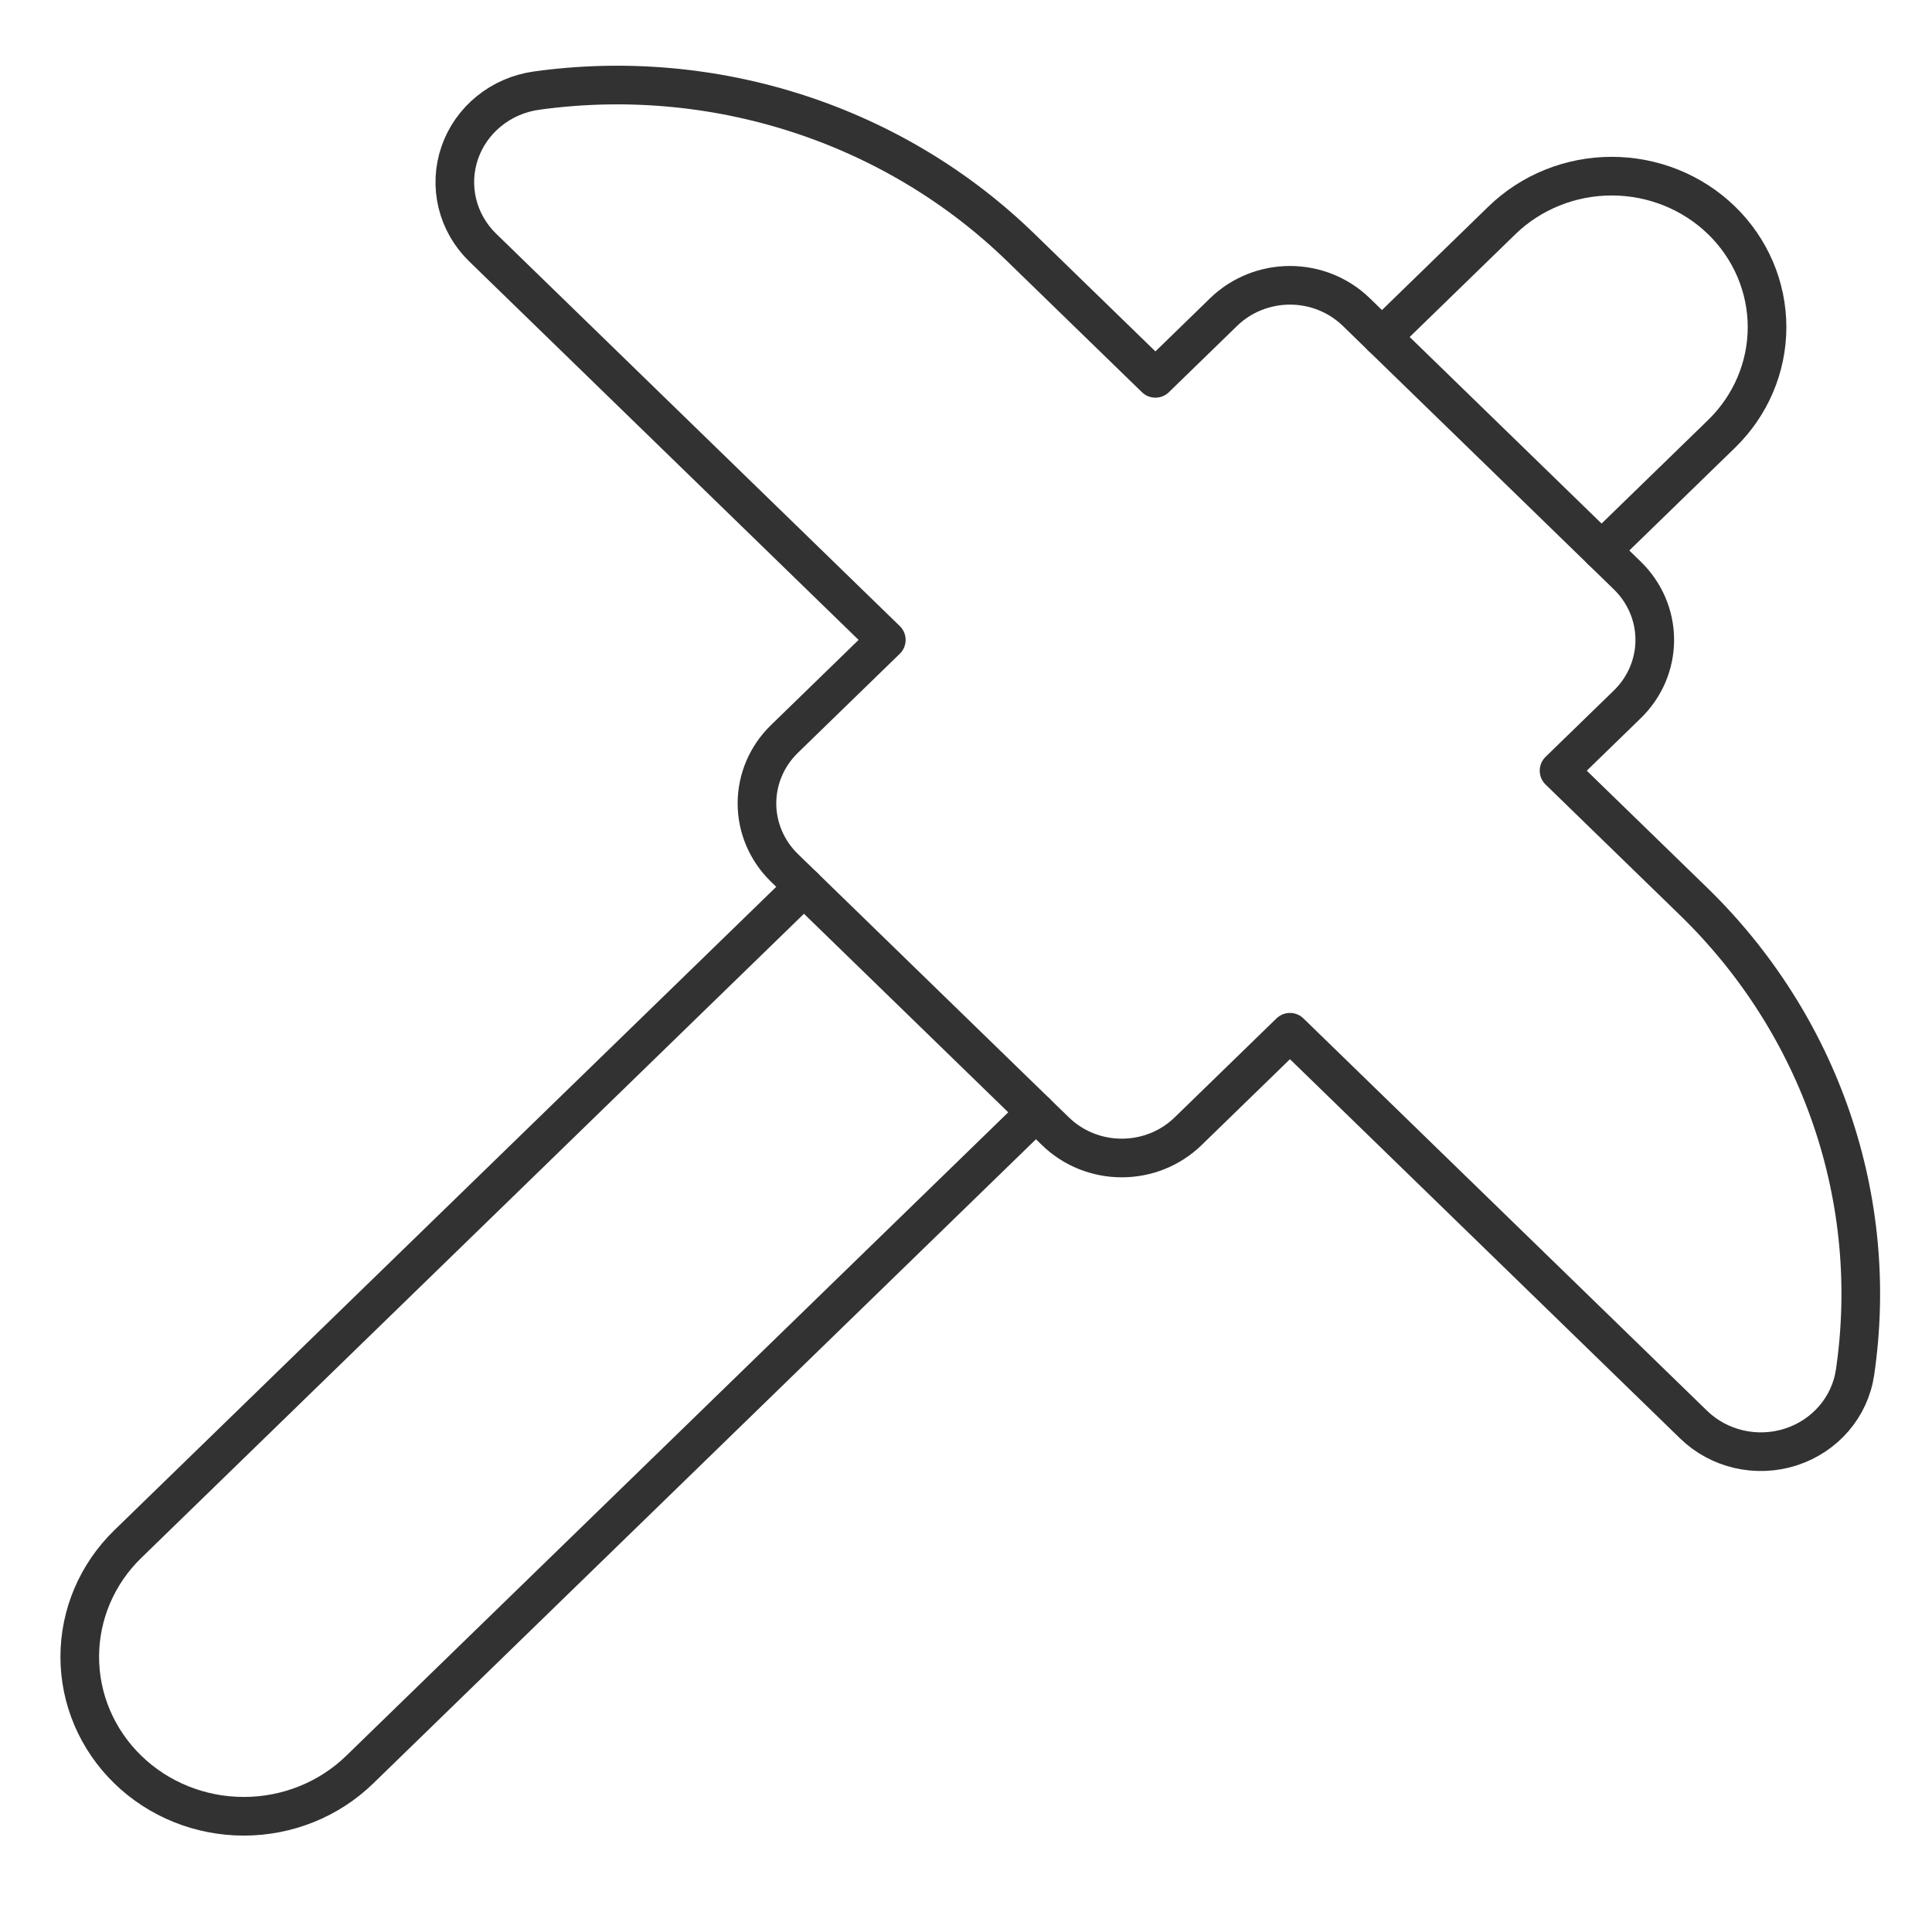 <?xml version="1.0" encoding="utf-8"?>
<svg width="150" height="149" viewBox="0 0 150 149" fill="none" xmlns="http://www.w3.org/2000/svg">
  <path d="M 107.295 26.162 L 116.609 17.108 C 118.87 14.911 121.936 13.675 125.134 13.675 C 128.333 13.675 131.4 14.911 133.662 17.108 C 135.924 19.307 137.193 22.288 137.193 25.397 C 137.193 28.505 135.924 31.486 133.662 33.683 L 124.347 42.737" stroke="#323232" stroke-width="3" stroke-linecap="round" stroke-linejoin="round" style=""/>
  <path d="M 80.431 86.354 L 27.934 137.378 C 25.546 139.702 22.307 141.005 18.929 141.005 C 15.551 141.005 12.31 139.702 9.923 137.378 C 7.534 135.057 6.192 131.909 6.192 128.625 C 6.192 125.343 7.534 122.194 9.923 119.872 L 62.42 68.847" stroke="#323232" stroke-width="3" stroke-linecap="round" stroke-linejoin="round" style=""/>
  <path d="M 100.152 80.138 L 131.491 110.599 C 132.46 111.541 133.681 112.203 135.015 112.509 C 136.352 112.815 137.748 112.755 139.048 112.333 C 140.35 111.911 141.506 111.146 142.385 110.122 C 143.264 109.098 143.831 107.857 144.025 106.538 C 144.997 99.917 144.373 93.167 142.196 86.823 C 140.022 80.479 136.356 74.715 131.491 69.985 L 121.044 59.832 L 126.343 54.682 C 127.019 54.025 127.555 53.245 127.922 52.386 C 128.287 51.528 128.476 50.609 128.476 49.679 C 128.476 48.751 128.287 47.83 127.922 46.972 C 127.555 46.114 127.019 45.335 126.343 44.678 L 105.298 24.221 C 103.933 22.895 102.082 22.149 100.152 22.149 C 98.222 22.149 96.371 22.895 95.005 24.221 L 89.706 29.373 L 79.259 19.22 C 74.395 14.49 68.463 10.927 61.936 8.813 C 55.409 6.699 48.465 6.089 41.654 7.035 C 40.295 7.224 39.018 7.776 37.965 8.631 C 36.912 9.485 36.124 10.607 35.691 11.872 C 35.257 13.137 35.195 14.494 35.509 15.792 C 35.824 17.09 36.505 18.276 37.475 19.219 L 68.813 49.679 L 60.902 57.369 C 59.537 58.695 58.77 60.494 58.77 62.371 C 58.77 64.247 59.537 66.046 60.902 67.373 L 81.948 87.828 C 82.624 88.485 83.426 89.006 84.309 89.362 C 85.191 89.718 86.139 89.9 87.094 89.9 C 88.05 89.9 88.996 89.718 89.879 89.362 C 90.763 89.006 91.564 88.485 92.24 87.828 L 100.152 80.138 Z" stroke="#323232" stroke-width="3" stroke-linecap="round" stroke-linejoin="round" style=""/>
</svg>